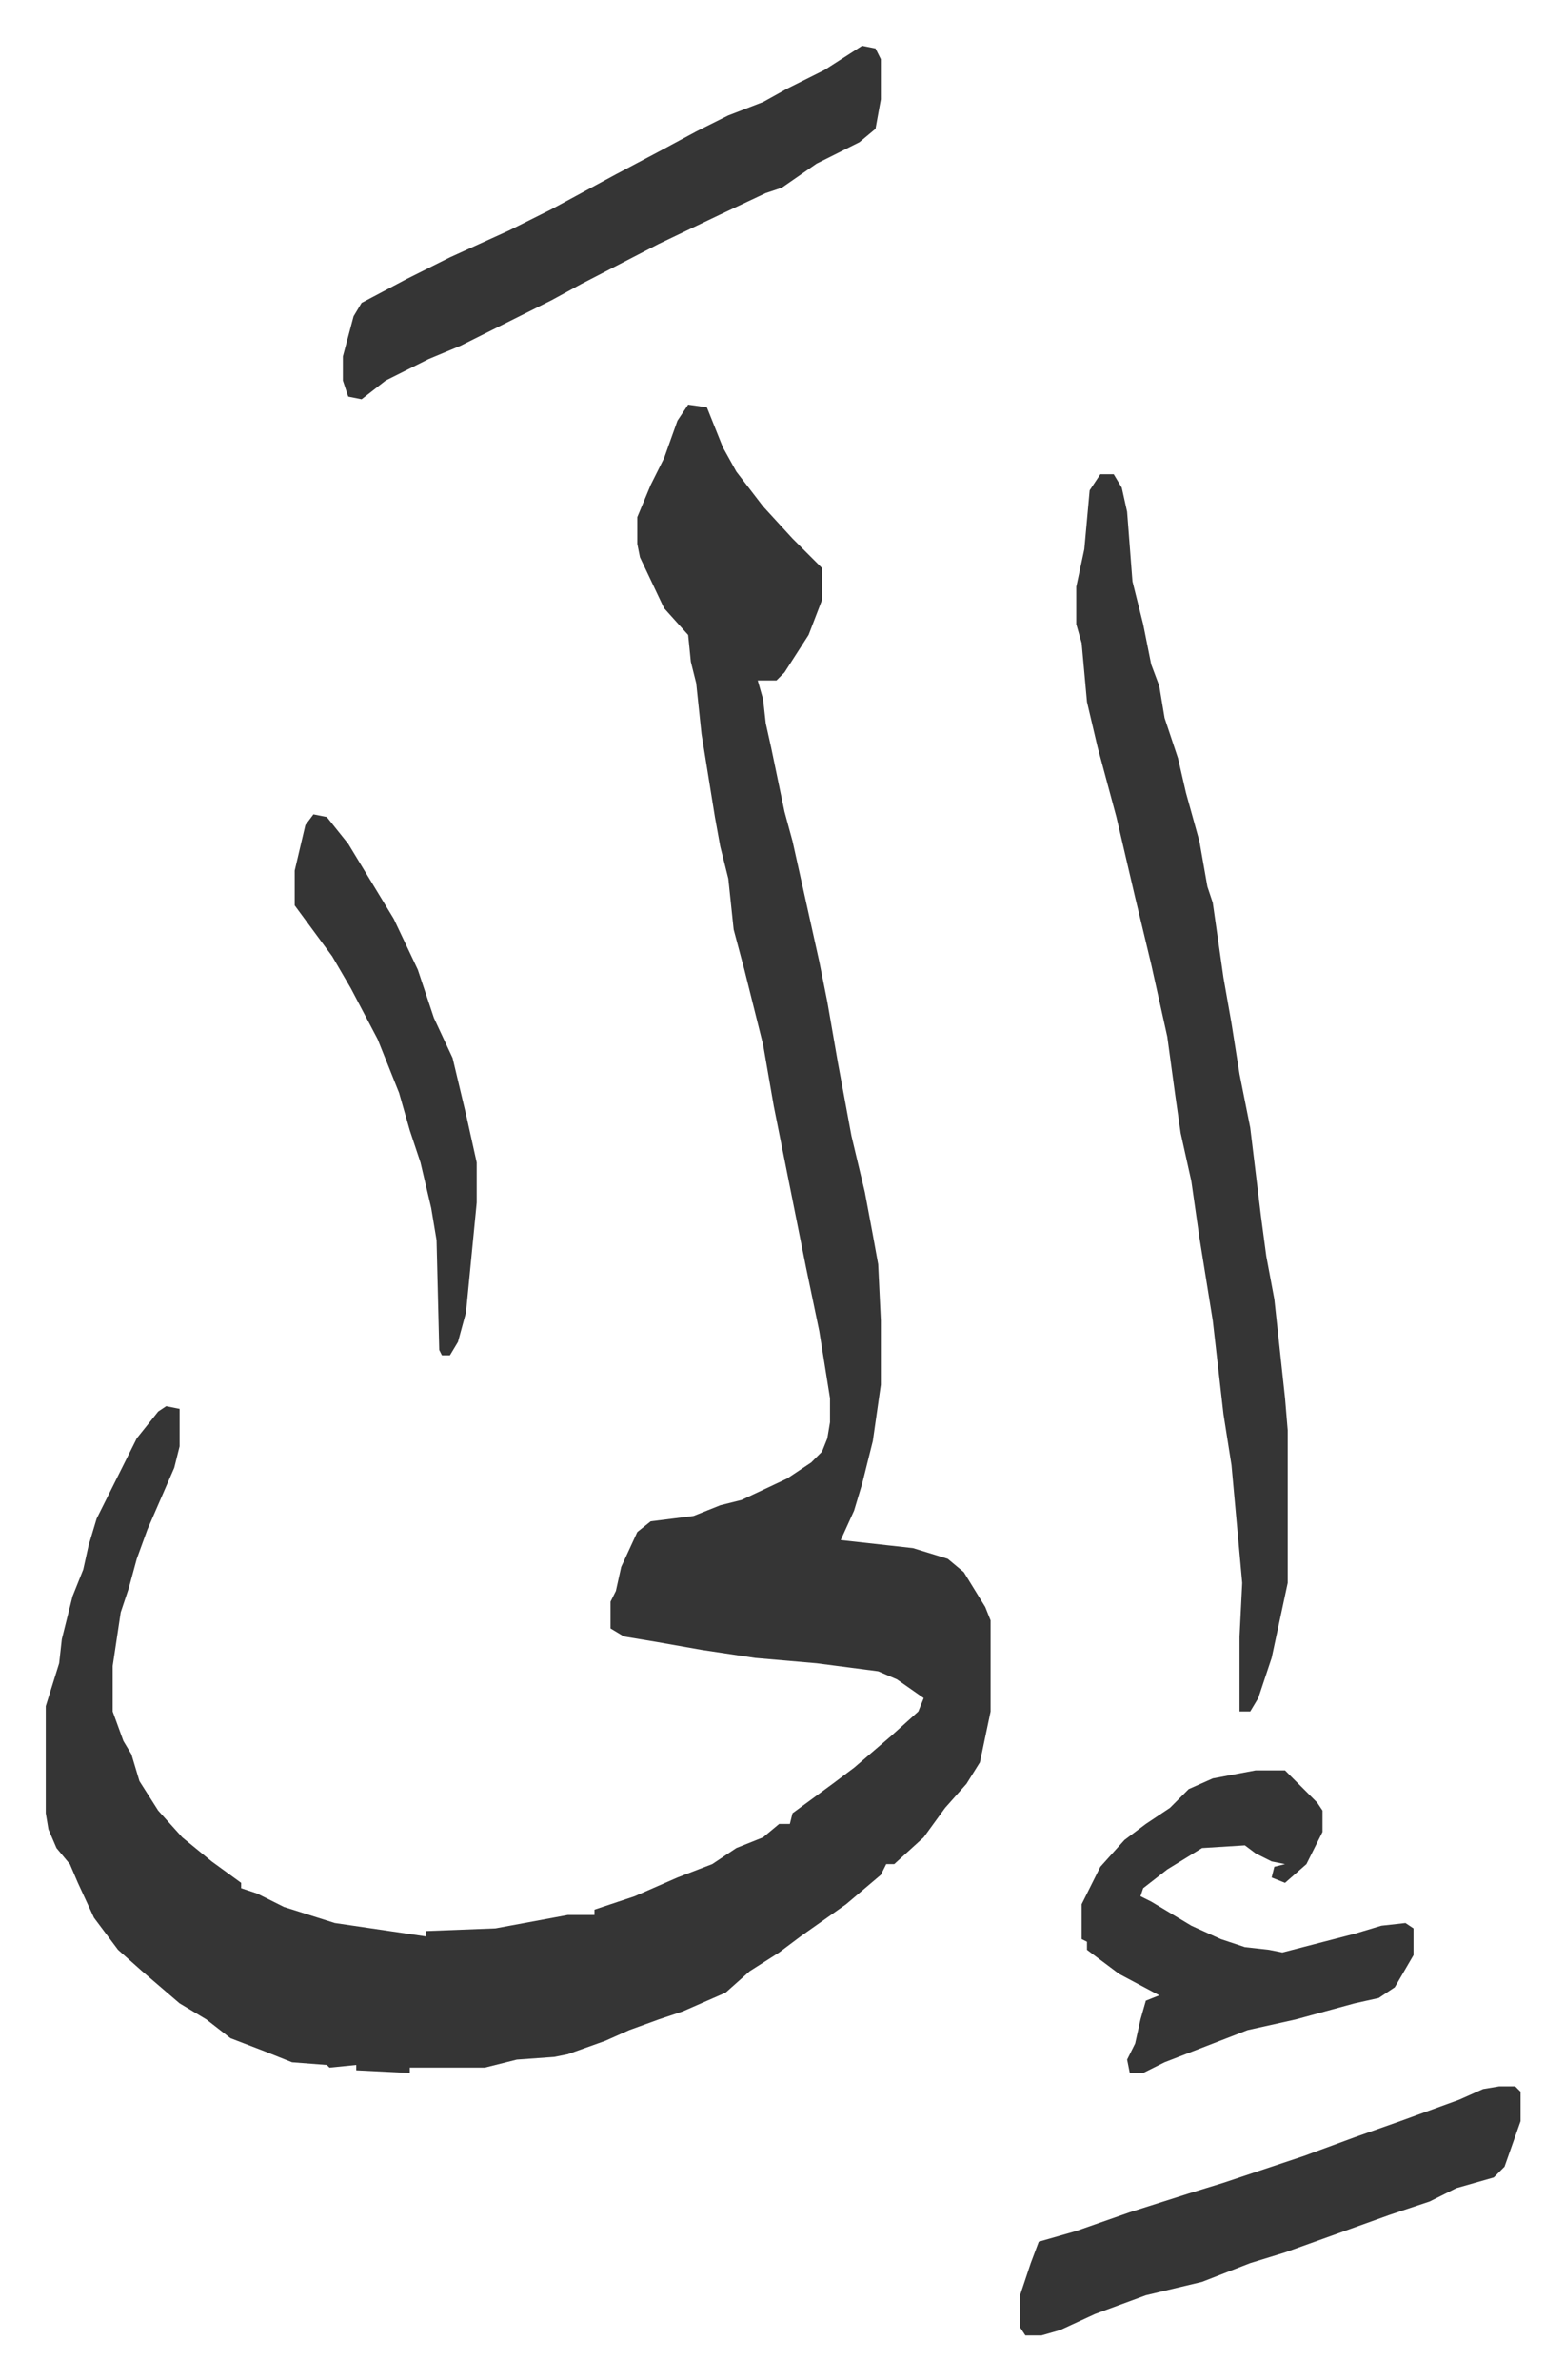 <svg xmlns="http://www.w3.org/2000/svg" viewBox="-17.1 321.9 584.7 888.7">
    <path fill="#353535" id="rule_normal" d="m240 473 7 1 6 15 5 9 10 13 11 12 11 11v12l-5 13-9 14-3 3h-7l2 7 1 9 2 9 5 24 3 11 4 18 6 27 3 15 4 23 5 27 5 21 3 16 2 11 1 21v24l-3 21-4 16-3 10-5 11 27 3 13 4 6 5 8 13 2 5v34l-4 19-5 8-8 9-8 11-11 10h-3l-2 4-13 11-17 12-8 6-11 7-9 8-16 7-9 3-11 4-9 4-14 5-5 1-14 1-12 3h-28v2l-20-1v-2l-10 1-1-1-13-1-10-4-13-5-9-7-10-6-14-12-9-8-9-12-6-13-3-7-5-6-3-7-1-6v-40l5-16 1-9 4-16 4-10 2-9 3-10 7-14 8-16 8-10 3-2 5 1v14l-2 8-10 23-4 11-3 11-3 9-3 20v17l4 11 3 5 3 10 7 11 9 10 11 9 11 8v2l6 2 10 5 19 6 34 5v-2l26-1 27-5h10v-2l15-5 16-7 13-5 9-6 10-4 6-5h4l1-4 15-11 8-6 14-12 10-9 2-5-10-7-7-3-23-3-23-2-20-3-17-3-12-2-5-3v-10l2-4 2-9 6-13 5-4 16-2 10-4 8-2 17-8 9-6 4-4 2-5 1-6v-9l-4-25-5-24-6-30-4-20-2-10-4-23-7-28-4-15-2-19-3-12-2-11-5-31-2-19-2-8-1-10-9-10-9-19-1-5v-10l5-12 5-10 5-14zm154 26h5l3 5 2 9 2 26 4 16 3 15 3 8 2 12 5 15 3 13 5 18 3 17 2 6 4 28 3 17 3 19 4 20 4 33 2 15 3 16 4 37 1 12v57l-6 28-5 15-3 5h-4v-28l1-20-4-44-3-19-4-35-5-31-3-21-4-18-2-14-3-22-6-27-6-25-7-30-7-26-4-17-2-22-2-7v-14l3-14 2-22zm-89-160 5 1 2 4v15l-2 11-6 5-16 8-13 9-6 2-17 8-23 11-29 15-11 6-22 11-12 6-12 5-16 8-9 7-5-1-2-6v-9l4-15 3-5 17-9 16-8 22-10 16-8 24-13 17-9 13-7 12-6 13-5 9-5 14-7zm147 644h11l12 12 2 3v8l-6 12-8 7-5-2 1-4 4-1-5-1-6-3-4-3-16 1-13 8-9 7-1 3 4 2 15 9 11 5 9 3 9 1 5 1 27-7 10-3 9-1 3 2v10l-7 12-6 4-9 2-22 6-18 4-31 12-8 4h-5l-1-5 3-6 2-9 2-7 5-2-15-8-12-9v-3l-2-1v-13l7-14 9-10 8-6 9-6 7-7 9-4zm91 118h6l2 2v11l-6 17-4 4-14 4-10 5-15 5-39 14-13 4-18 7-21 5-19 7-13 6-7 2h-6l-2-3v-12l4-12 3-8 14-4 20-7 22-7 13-4 30-10 19-7 17-6 22-8 9-4z"/>
    <path fill="#353535" id="rule_normal" d="m100 626 5 1 8 10 17 28 9 19 6 18 7 15 5 21 4 18v15l-4 41-3 11-3 5h-3l-1-2-1-41-2-12-4-17-4-12-4-14-8-20-10-19-7-12-14-19v-13l4-17z"/>
</svg>
